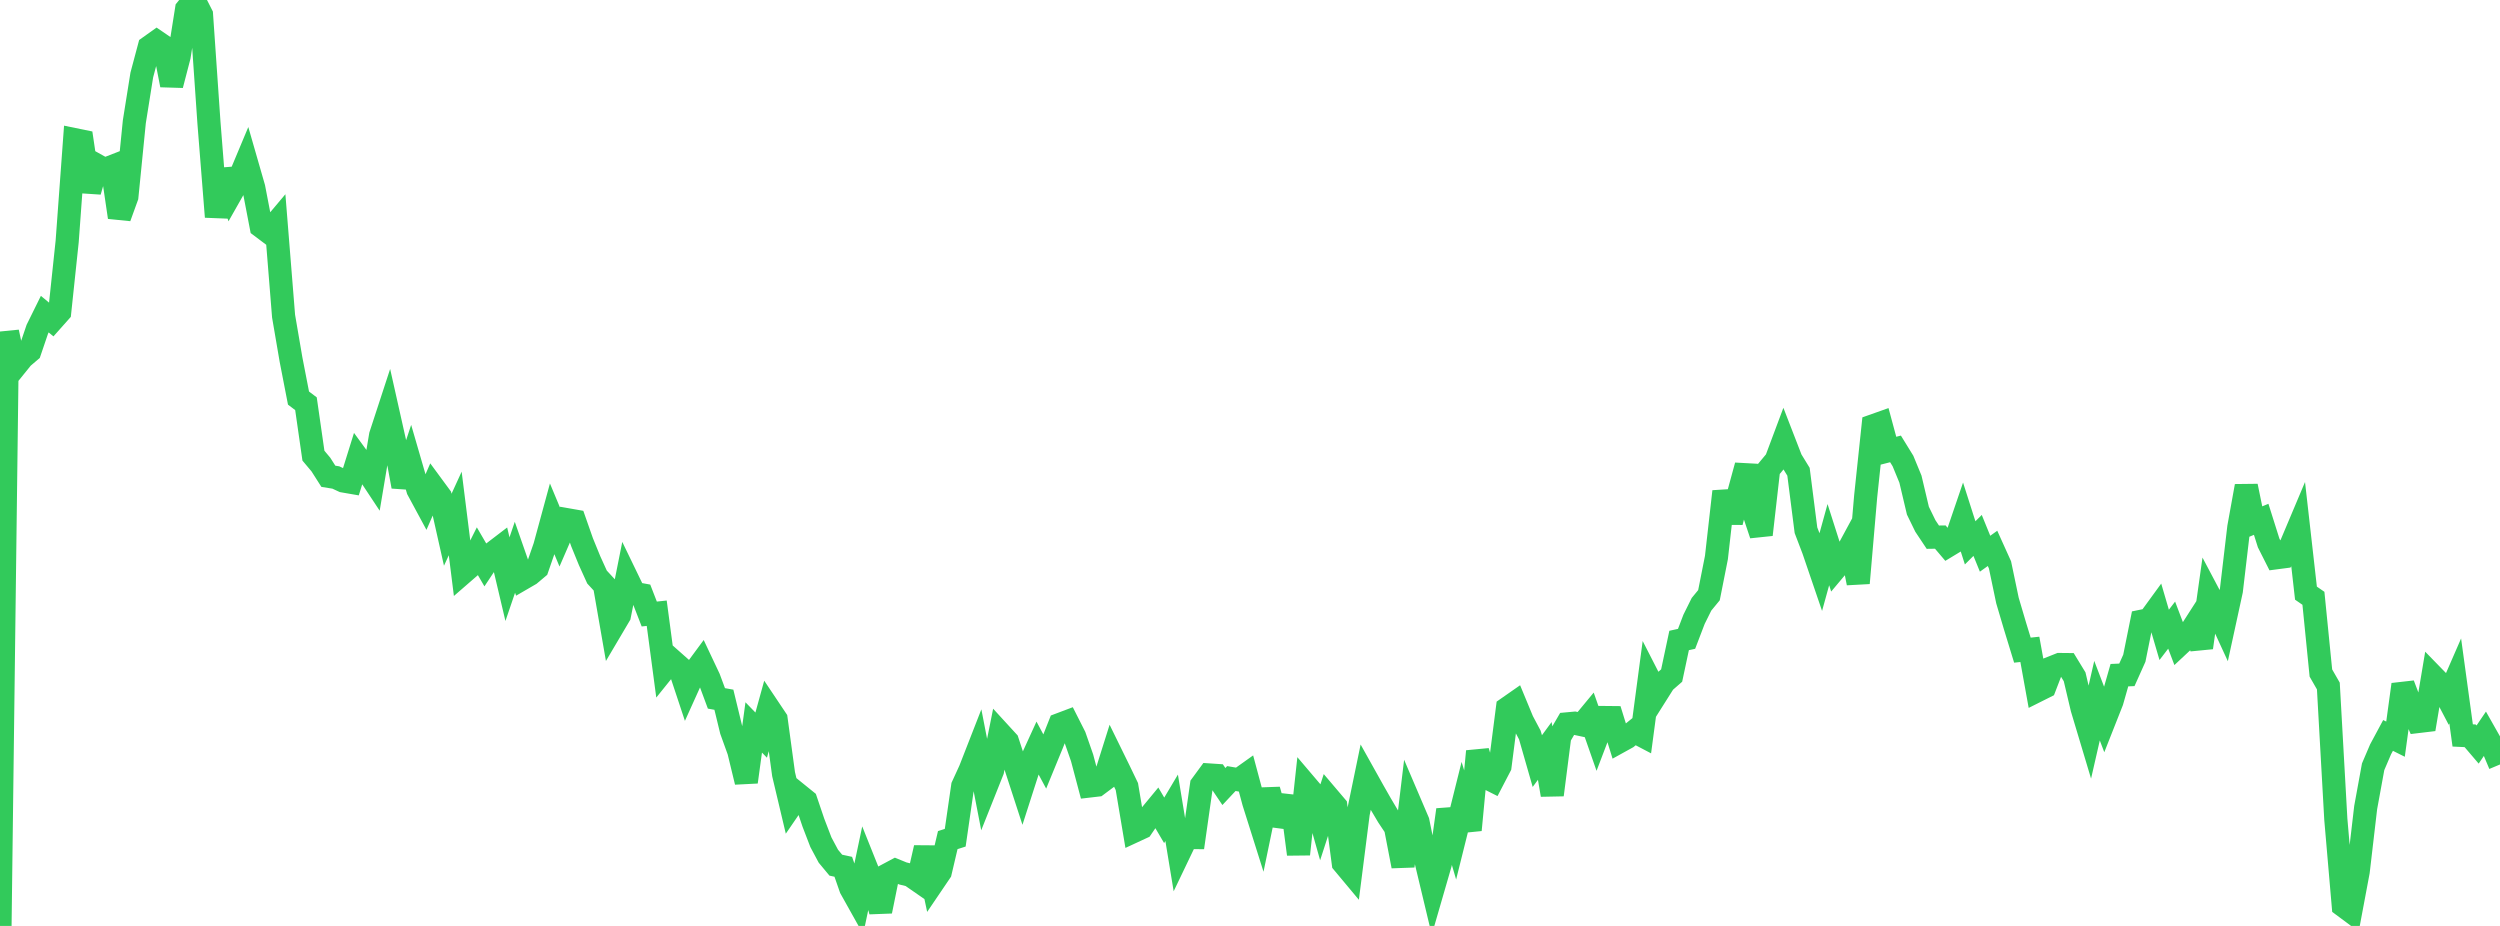 <?xml version="1.0" standalone="no"?>
<!DOCTYPE svg PUBLIC "-//W3C//DTD SVG 1.1//EN" "http://www.w3.org/Graphics/SVG/1.1/DTD/svg11.dtd">

<svg width="135" height="50" viewBox="0 0 135 50" preserveAspectRatio="none" 
  xmlns="http://www.w3.org/2000/svg"
  xmlns:xlink="http://www.w3.org/1999/xlink">


<polyline points="0.0, 50.0 0.403, 17.932 0.806, 19.808 1.209, 19.309 1.612, 18.965 2.015, 17.779 2.418, 16.963 2.821, 17.298 3.224, 16.845 3.627, 13.038 4.03, 7.541 4.433, 7.624 4.836, 10.338 5.239, 8.931 5.642, 9.155 6.045, 8.998 6.448, 11.731 6.851, 10.619 7.254, 6.574 7.657, 4.049 8.06, 2.538 8.463, 2.251 8.866, 2.526 9.269, 4.594 9.672, 3.044 10.075, 0.499 10.478, 0.0 10.881, 0.794 11.284, 6.635 11.687, 11.709 12.09, 9.182 12.493, 10.412 12.896, 9.701 13.299, 8.739 13.701, 10.136 14.104, 12.231 14.507, 12.534 14.91, 12.055 15.313, 17.071 15.716, 19.422 16.119, 21.496 16.522, 21.801 16.925, 24.606 17.328, 25.086 17.731, 25.719 18.134, 25.784 18.537, 25.971 18.94, 26.041 19.343, 24.749 19.746, 25.302 20.149, 25.911 20.552, 23.51 20.955, 22.278 21.358, 24.075 21.761, 26.271 22.164, 25.052 22.567, 26.44 22.97, 27.187 23.373, 26.265 23.776, 26.813 24.179, 28.606 24.582, 27.727 24.985, 30.943 25.388, 30.593 25.791, 29.789 26.194, 30.481 26.597, 29.874 27.0, 29.566 27.403, 31.275 27.806, 30.093 28.209, 31.247 28.612, 31.013 29.015, 30.674 29.418, 29.51 29.821, 28.029 30.224, 28.995 30.627, 28.065 31.03, 28.136 31.433, 29.285 31.836, 30.272 32.239, 31.161 32.642, 31.598 33.045, 33.915 33.448, 33.233 33.851, 31.212 34.254, 32.045 34.657, 32.119 35.06, 33.157 35.463, 33.114 35.866, 36.141 36.269, 35.64 36.672, 35.997 37.075, 37.212 37.478, 36.32 37.881, 35.774 38.284, 36.628 38.687, 37.713 39.09, 37.785 39.493, 39.446 39.896, 40.564 40.299, 42.226 40.701, 39.281 41.104, 39.697 41.507, 38.238 41.91, 38.84 42.313, 41.804 42.716, 43.502 43.119, 42.914 43.522, 43.24 43.925, 44.43 44.328, 45.479 44.731, 46.234 45.134, 46.719 45.537, 46.806 45.94, 47.965 46.343, 48.686 46.746, 46.773 47.149, 47.78 47.552, 49.206 47.955, 47.218 48.358, 47.003 48.761, 47.168 49.164, 47.266 49.567, 47.545 49.97, 45.779 50.373, 47.677 50.776, 47.082 51.179, 45.366 51.582, 45.237 51.985, 42.454 52.388, 41.575 52.791, 40.543 53.194, 42.623 53.597, 41.611 54.0, 39.599 54.403, 40.039 54.806, 41.269 55.209, 42.508 55.612, 41.254 56.015, 40.372 56.418, 41.123 56.821, 40.142 57.224, 39.124 57.627, 38.972 58.03, 39.768 58.433, 40.923 58.836, 42.443 59.239, 42.396 59.642, 42.095 60.045, 40.815 60.448, 41.637 60.851, 42.475 61.254, 44.876 61.657, 44.689 62.06, 44.1 62.463, 43.612 62.866, 44.298 63.269, 43.62 63.672, 46.067 64.075, 45.225 64.478, 45.228 64.881, 42.396 65.284, 41.847 65.687, 41.874 66.09, 42.472 66.493, 42.042 66.896, 42.11 67.299, 41.823 67.701, 43.322 68.104, 44.599 68.507, 42.652 68.91, 44.081 69.313, 44.134 69.716, 43.038 70.119, 46.127 70.522, 42.399 70.925, 42.873 71.328, 44.301 71.731, 43.059 72.134, 43.534 72.537, 46.604 72.94, 47.087 73.343, 43.922 73.746, 41.972 74.149, 42.693 74.552, 43.401 74.955, 44.081 75.358, 44.684 75.761, 46.772 76.164, 43.419 76.567, 44.362 76.97, 46.348 77.373, 48.032 77.776, 46.64 78.179, 43.73 78.582, 45.105 78.985, 43.489 79.388, 44.818 79.791, 40.572 80.194, 41.949 80.597, 42.152 81.0, 41.378 81.403, 38.241 81.806, 37.96 82.209, 38.934 82.612, 39.693 83.015, 41.099 83.418, 40.55 83.821, 42.923 84.224, 39.78 84.627, 39.089 85.03, 39.052 85.433, 39.138 85.836, 38.651 86.239, 39.804 86.642, 38.747 87.045, 38.751 87.448, 40.049 87.851, 39.826 88.254, 39.499 88.657, 39.711 89.06, 36.682 89.463, 37.47 89.866, 36.832 90.269, 36.48 90.672, 34.586 91.075, 34.497 91.478, 33.443 91.881, 32.631 92.284, 32.141 92.687, 30.108 93.09, 26.541 93.493, 28.194 93.896, 26.619 94.299, 25.142 94.701, 27.667 95.104, 28.871 95.507, 25.338 95.91, 24.854 96.313, 23.777 96.716, 24.817 97.119, 25.475 97.522, 28.633 97.925, 29.689 98.328, 30.87 98.731, 29.41 99.134, 30.673 99.537, 30.193 99.94, 29.447 100.343, 31.486 100.746, 26.803 101.149, 22.994 101.552, 22.851 101.955, 24.344 102.358, 24.241 102.761, 24.895 103.164, 25.874 103.567, 27.577 103.97, 28.403 104.373, 29.008 104.776, 29.002 105.179, 29.476 105.582, 29.232 105.985, 28.051 106.388, 29.314 106.791, 28.912 107.194, 29.901 107.597, 29.612 108.0, 30.504 108.403, 32.429 108.806, 33.79 109.209, 35.108 109.612, 35.065 110.015, 37.294 110.418, 37.092 110.821, 36.044 111.224, 35.884 111.627, 35.888 112.03, 36.548 112.433, 38.254 112.836, 39.598 113.239, 37.836 113.642, 38.893 114.045, 37.872 114.448, 36.459 114.851, 36.442 115.254, 35.544 115.657, 33.544 116.06, 33.461 116.463, 32.908 116.866, 34.283 117.269, 33.757 117.672, 34.82 118.075, 34.443 118.478, 33.815 118.881, 34.971 119.284, 32.108 119.687, 32.87 120.09, 33.746 120.493, 31.894 120.896, 28.474 121.299, 26.25 121.701, 28.21 122.104, 28.043 122.507, 29.321 122.91, 30.12 123.313, 30.067 123.716, 29.429 124.119, 28.473 124.522, 32.03 124.925, 32.308 125.328, 36.343 125.731, 37.045 126.134, 44.238 126.537, 48.908 126.94, 49.207 127.343, 47.061 127.746, 43.609 128.149, 41.405 128.552, 40.463 128.955, 39.713 129.358, 39.915 129.761, 36.965 130.164, 38.029 130.567, 38.962 130.97, 38.914 131.373, 36.511 131.776, 36.925 132.179, 37.694 132.582, 36.769 132.985, 39.714 133.388, 39.733 133.791, 40.205 134.194, 39.61 134.597, 40.322 135.0, 41.281" fill="none" stroke="#32ca5b" stroke-width="1.25"/>

</svg>